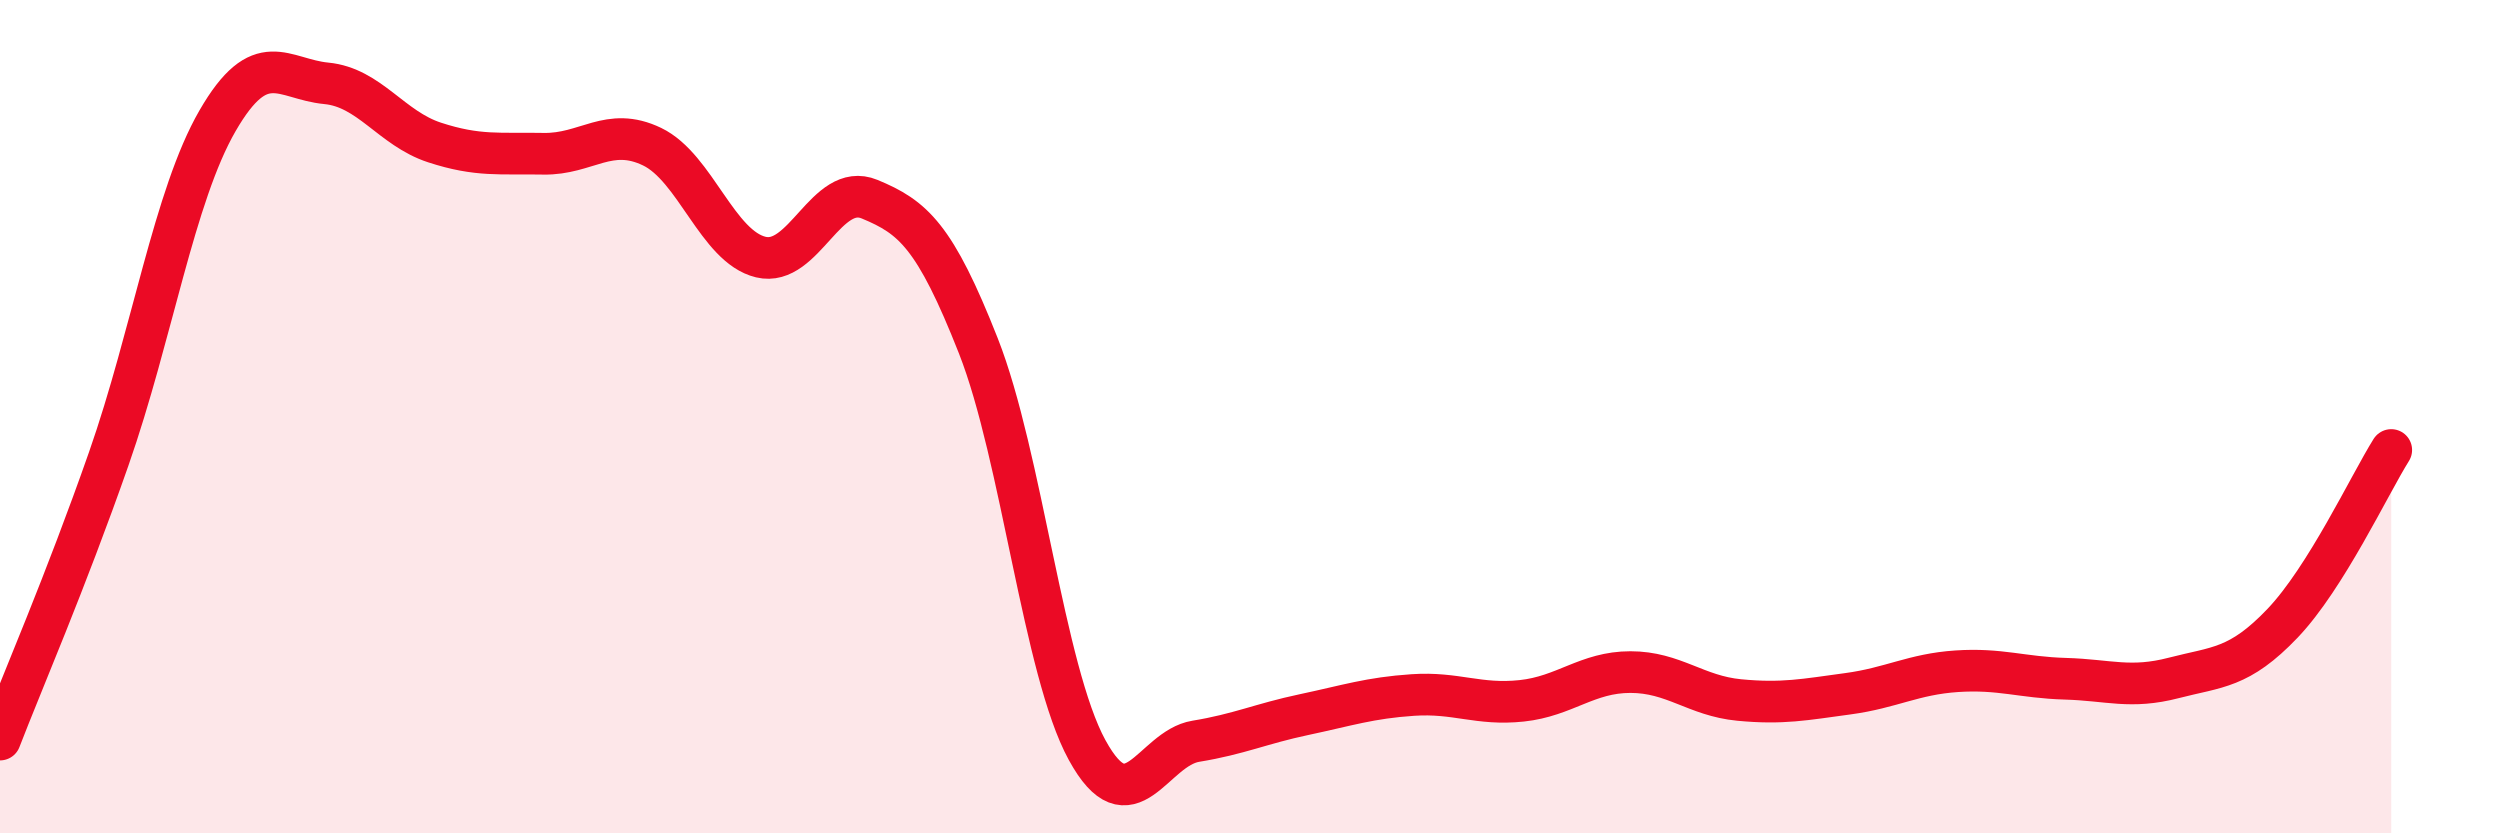 
    <svg width="60" height="20" viewBox="0 0 60 20" xmlns="http://www.w3.org/2000/svg">
      <path
        d="M 0,17.75 C 0.52,16.4 1.57,13.98 2.61,11.01 C 3.65,8.04 4.18,4.7 5.22,2.9 C 6.26,1.1 6.79,1.9 7.83,2 C 8.87,2.1 9.39,3.08 10.43,3.42 C 11.47,3.76 12,3.67 13.04,3.69 C 14.08,3.71 14.61,3.02 15.65,3.52 C 16.69,4.02 17.22,5.92 18.26,6.17 C 19.3,6.42 19.83,4.35 20.87,4.78 C 21.91,5.21 22.44,5.66 23.48,8.3 C 24.52,10.94 25.05,16.1 26.09,18 C 27.13,19.9 27.66,17.96 28.7,17.79 C 29.74,17.62 30.26,17.37 31.3,17.15 C 32.34,16.93 32.87,16.75 33.91,16.68 C 34.95,16.61 35.48,16.93 36.52,16.82 C 37.56,16.71 38.09,16.13 39.13,16.13 C 40.17,16.13 40.7,16.7 41.74,16.8 C 42.78,16.9 43.31,16.79 44.35,16.65 C 45.39,16.51 45.92,16.18 46.96,16.11 C 48,16.04 48.53,16.26 49.57,16.29 C 50.61,16.32 51.13,16.54 52.17,16.27 C 53.21,16 53.74,16.05 54.78,14.96 C 55.82,13.87 56.87,11.63 57.39,10.8L57.39 20L0 20Z"
        fill="#EB0A25"
        opacity="0.1"
        stroke-linecap="round"
        stroke-linejoin="round"
      />
      <path
        d="M 0,17.75 C 0.52,16.4 1.57,13.98 2.61,11.01 C 3.65,8.04 4.18,4.7 5.22,2.9 C 6.26,1.1 6.79,1.9 7.83,2 C 8.87,2.1 9.39,3.08 10.43,3.42 C 11.47,3.76 12,3.67 13.04,3.69 C 14.08,3.71 14.61,3.02 15.65,3.52 C 16.69,4.02 17.22,5.92 18.26,6.17 C 19.3,6.42 19.83,4.35 20.87,4.78 C 21.91,5.21 22.44,5.66 23.48,8.3 C 24.52,10.94 25.05,16.1 26.09,18 C 27.13,19.9 27.66,17.96 28.7,17.79 C 29.74,17.62 30.26,17.37 31.3,17.15 C 32.34,16.93 32.87,16.75 33.91,16.68 C 34.95,16.61 35.48,16.93 36.52,16.82 C 37.56,16.71 38.09,16.13 39.13,16.13 C 40.17,16.13 40.7,16.7 41.74,16.8 C 42.78,16.9 43.31,16.79 44.35,16.65 C 45.39,16.51 45.92,16.18 46.96,16.11 C 48,16.04 48.53,16.26 49.57,16.29 C 50.61,16.32 51.13,16.54 52.17,16.27 C 53.21,16 53.74,16.05 54.78,14.96 C 55.82,13.87 56.87,11.63 57.39,10.8"
        stroke="#EB0A25"
        stroke-width="1"
        fill="none"
        stroke-linecap="round"
        stroke-linejoin="round"
      />
    </svg>
  